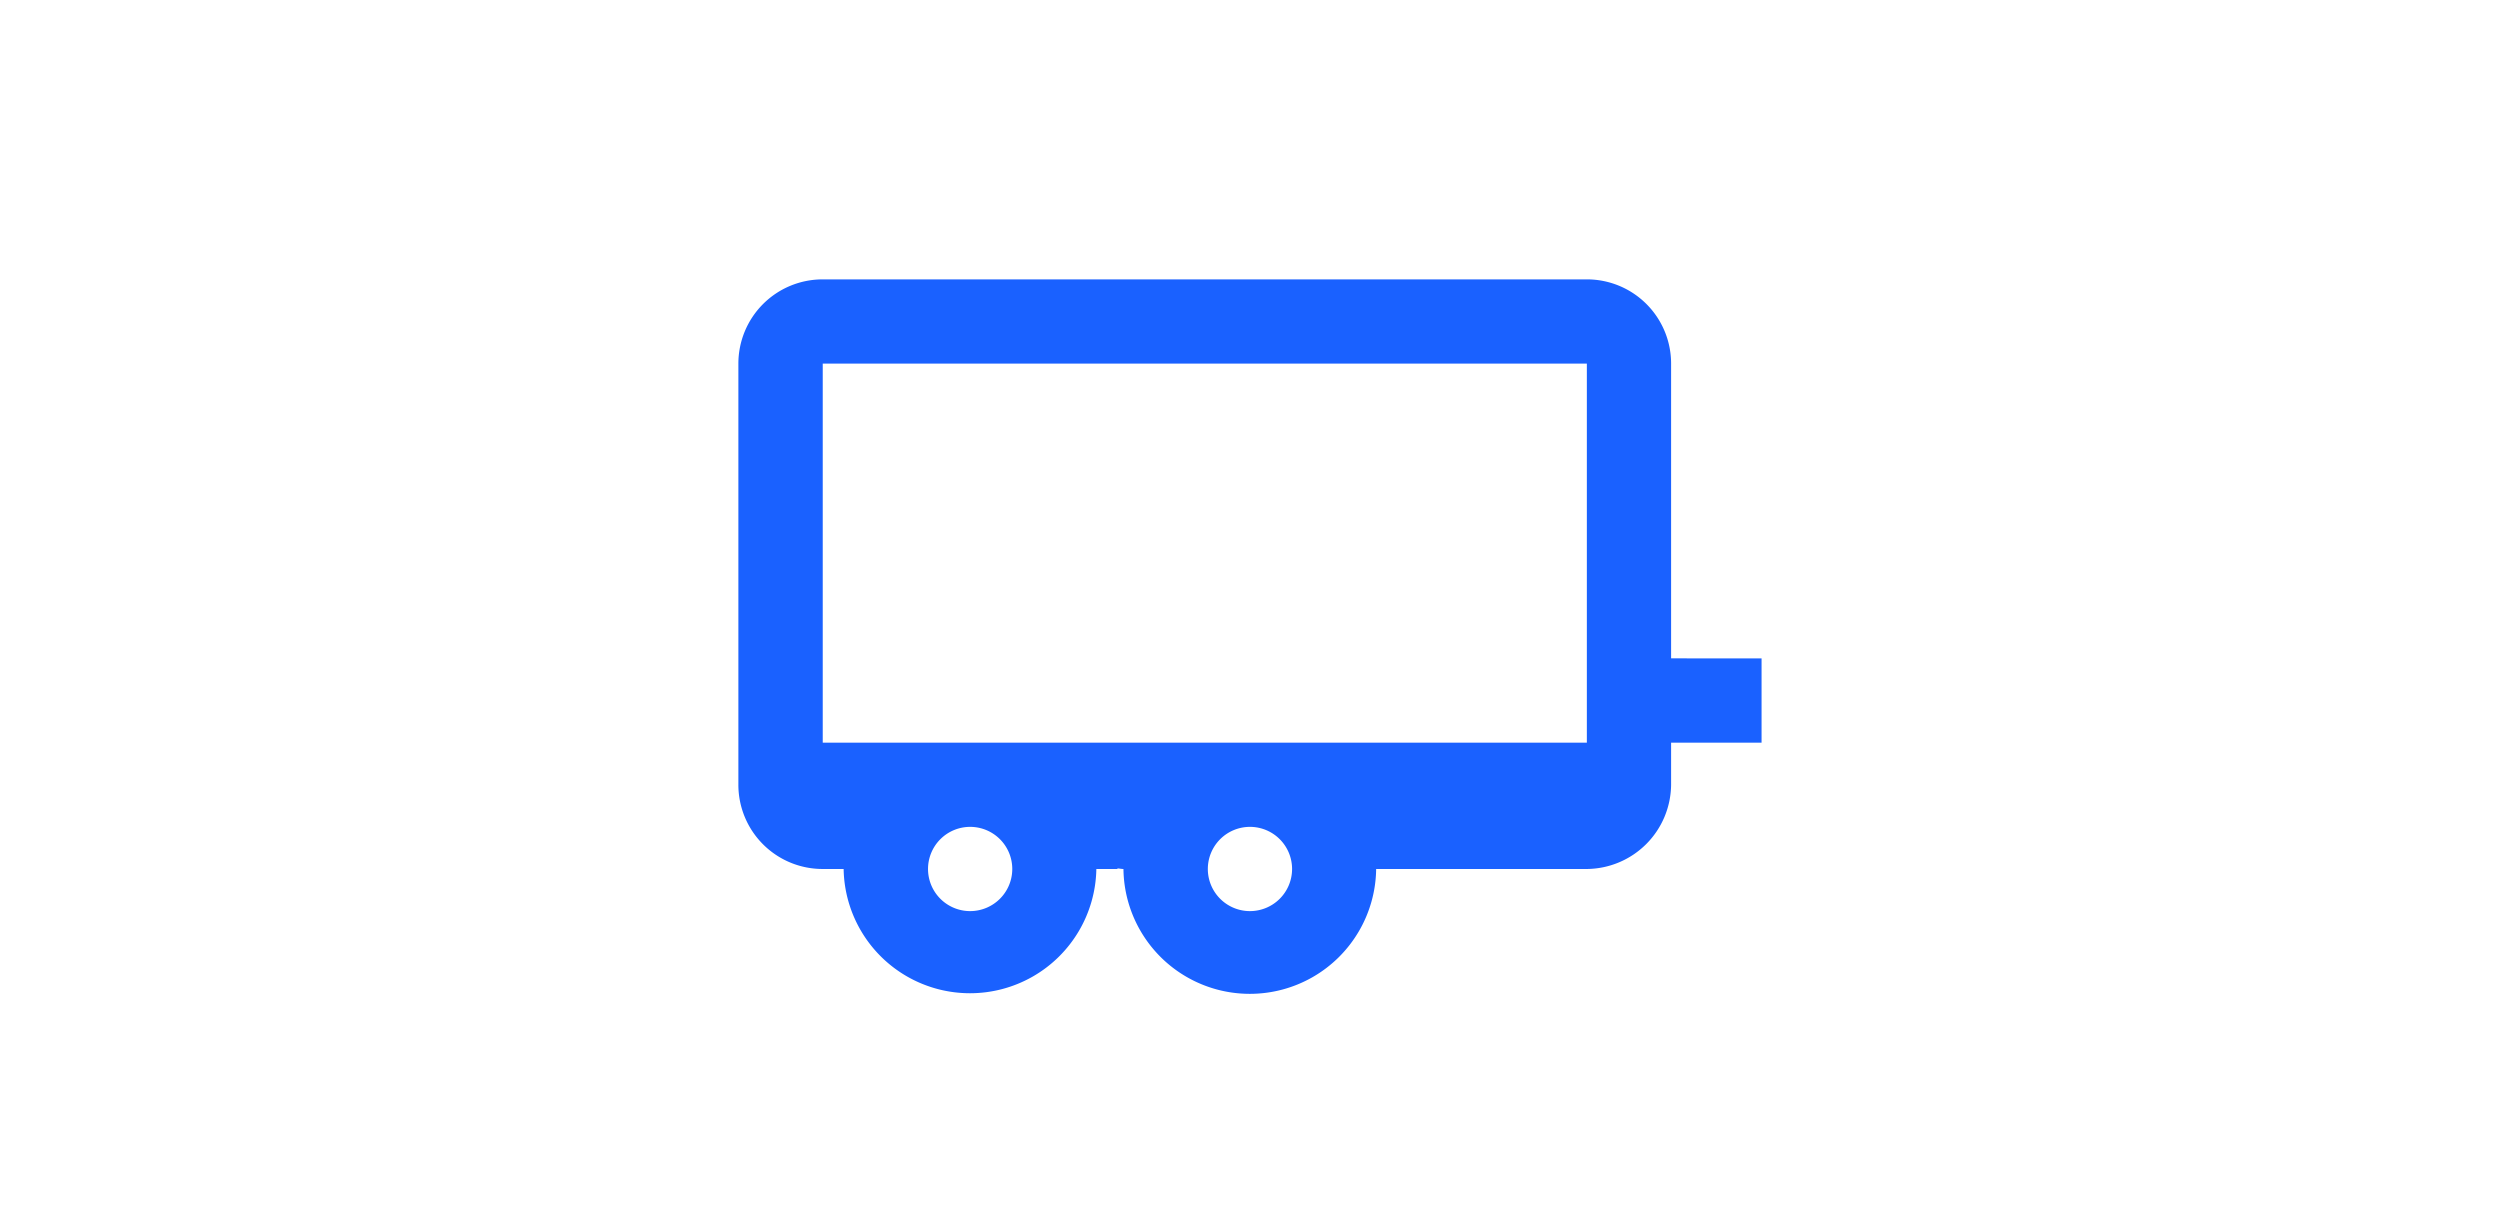 <svg xmlns="http://www.w3.org/2000/svg" xmlns:xlink="http://www.w3.org/1999/xlink" width="139.999" height="68" viewBox="0 0 139.999 68">
  <defs>
    <clipPath id="clip-path">
      <rect id="Rettangolo_17831" data-name="Rettangolo 17831" width="139.999" height="68" fill="#1a61ff"/>
    </clipPath>
  </defs>
  <g id="Raggruppa_29688" data-name="Raggruppa 29688" transform="translate(-716 -4569)">
    <g id="Raggruppa_29687" data-name="Raggruppa 29687" transform="translate(716 4569)">
      <g id="Raggruppa_29686" data-name="Raggruppa 29686" transform="translate(0 0)" clip-path="url(#clip-path)">
        <path id="Tracciato_29072" data-name="Tracciato 29072" d="M77.942,30.951V14.442a4.714,4.714,0,0,0-4.715-4.714h-42.8a4.717,4.717,0,0,0-4.717,4.717V38.029a4.716,4.716,0,0,0,4.715,4.717h0l0,.026v-.026h1.179a7.077,7.077,0,0,0,14.152,0h1.182v-.034c.113.008.22.034.336.034a7.076,7.076,0,0,0,14.151,0H73.225a4.761,4.761,0,0,0,4.717-4.717V35.672h5.066v-4.72ZM38.689,45.105a2.359,2.359,0,1,1,2.359-2.359,2.36,2.36,0,0,1-2.359,2.359m15.669,0a2.359,2.359,0,1,1,2.359-2.359,2.36,2.36,0,0,1-2.359,2.359m18.866-9.434H30.434V14.445H73.224Z" transform="translate(15.639 5.917)" fill="#1a61ff"/>
      </g>
    </g>
  </g>
</svg>

